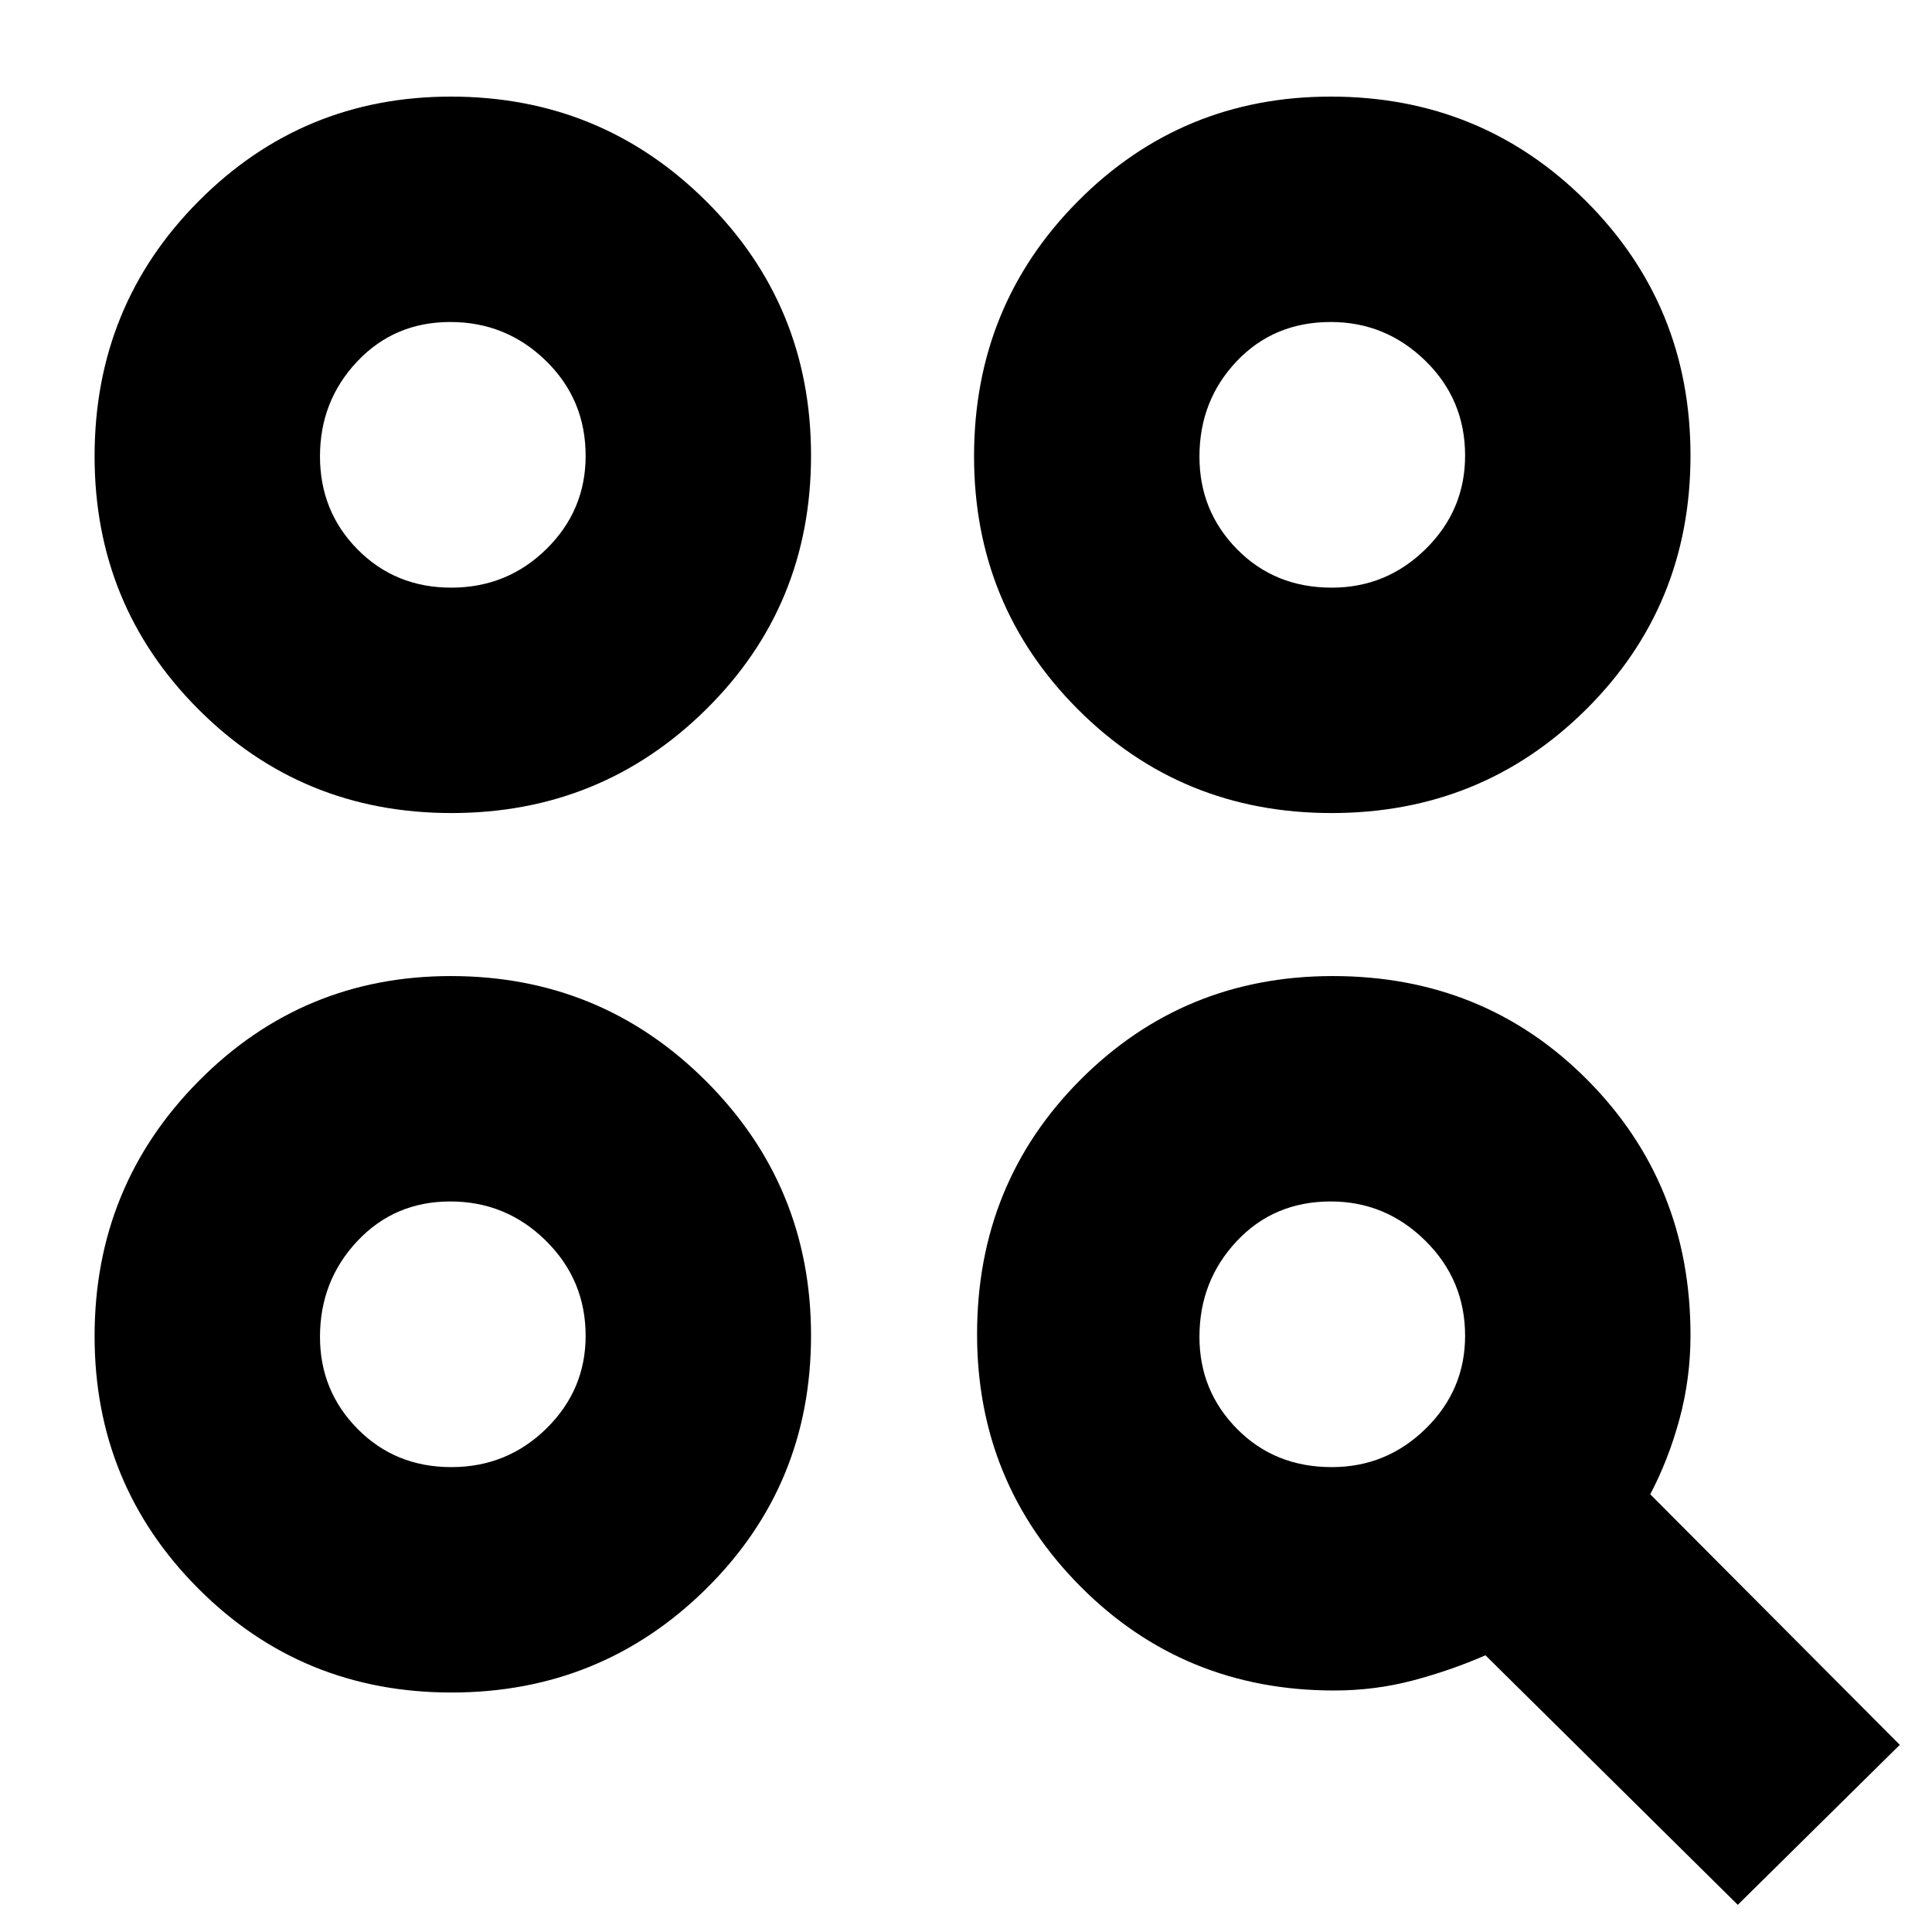 <svg width="20" viewBox="0 -960 960 960" height="20" xmlns="http://www.w3.org/2000/svg"><path d="m863.5-13.5-125.383-124Q721-130 702.112-125t-39.159 5q-74.678 0-126.065-51.682Q485.5-223.363 485.5-297.044q0-74.956 51.388-126.456Q588.275-475 662.25-475q75.25 0 126.5 51.587Q840-371.825 840-296.55q0 21.489-5.457 41.642Q829.087-234.756 820-217.5L944-93l-80.5 79.5ZM224.345-119Q150-119 98.5-170.682 47-222.363 47-296.044q0-74.506 51.682-126.731Q150.363-475 224.044-475q74.506 0 126.731 52.155Q403-370.69 403-296.345T350.845-170.5Q298.69-119 224.345-119Zm-.106-112q27.743 0 47.252-19.167Q291-269.333 291-296.248q0-27.739-19.757-47.246Q251.487-363 223.743-363 196-363 177.5-343.246 159-323.492 159-295.752q0 26.915 18.748 45.833Q196.496-231 224.239-231Zm437.5 0q27.243 0 46.752-19.167Q728-269.333 728-296.248q0-27.739-19.757-47.246-19.756-19.506-47-19.506Q633-363 614.5-343.246 596-323.492 596-295.752q0 26.915 18.748 45.833Q633.496-231 661.739-231ZM224.345-556Q150-556 98.5-607.638 47-659.275 47-733.25q0-74.8 51.682-126.775Q150.363-912 224.044-912q74.506 0 126.731 51.861Q403-808.279 403-733.639 403-659 350.845-607.5t-126.5 51.5Zm437.294 0Q587-556 535.5-607.638 484-659.275 484-733.25q0-74.8 51.638-126.775Q587.275-912 661.25-912q74.8 0 126.775 51.861Q840-808.279 840-733.639 840-659 788.139-607.5q-51.86 51.5-126.5 51.5Zm-437.4-112q27.743 0 47.252-19.167Q291-706.333 291-733.498q0-27.989-19.757-47.246Q251.487-800 223.743-800 196-800 177.5-780.393 159-760.786 159-733.252q0 27.414 18.748 46.333Q196.496-668 224.239-668Zm437.5 0q27.243 0 46.752-19.271Q728-706.541 728-733.602q0-27.885-19.757-47.142-19.756-19.256-47-19.256Q633-800 614.5-780.496q-18.5 19.504-18.5 47.39 0 27.061 18.748 46.083Q633.496-668 661.739-668ZM225-297Zm0-437Zm437 0Z"></path></svg>